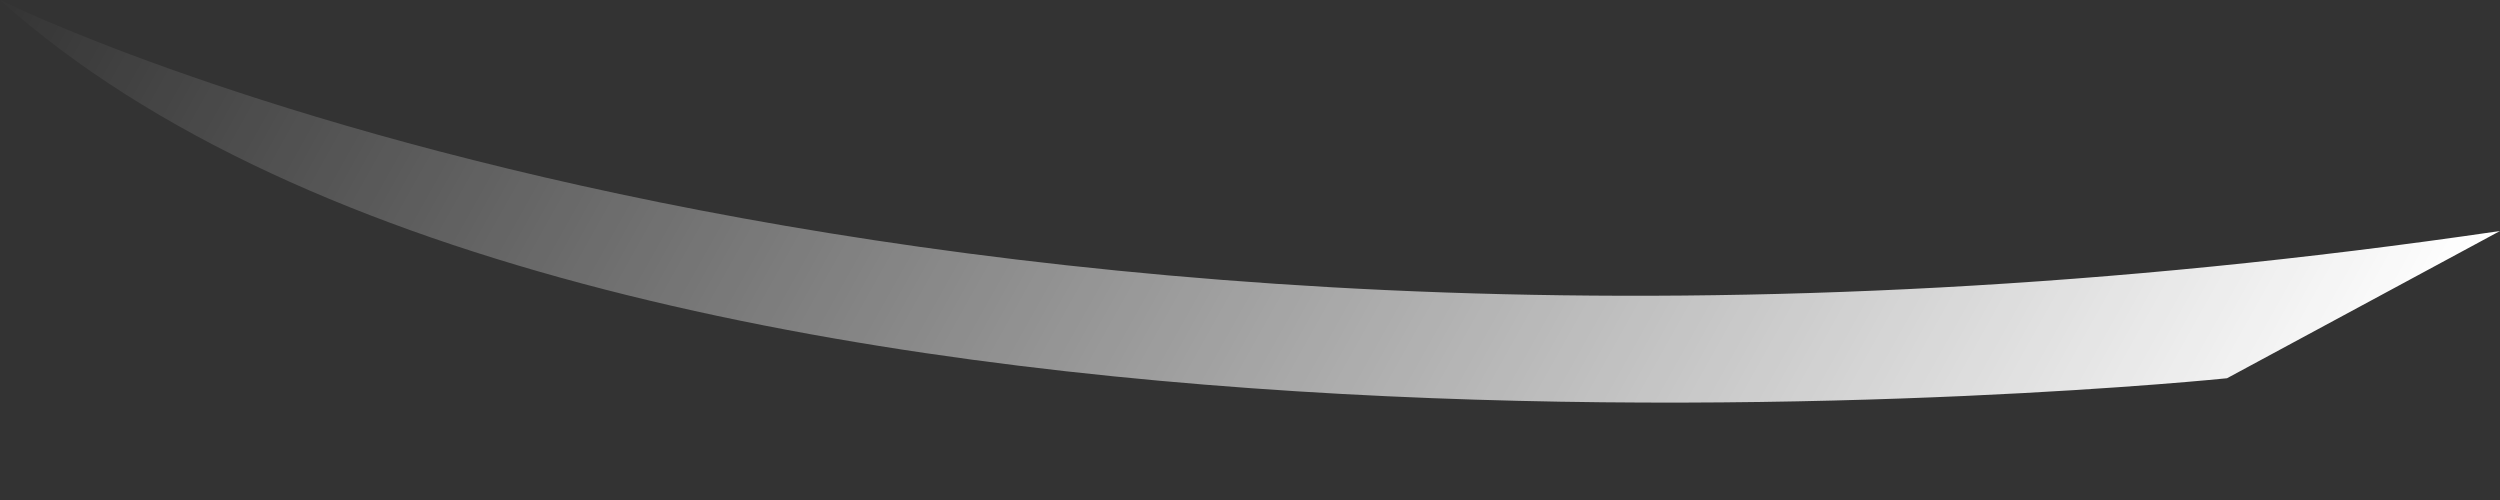 <svg width="10" height="2" viewBox="0 0 10 2" fill="none" xmlns="http://www.w3.org/2000/svg">
<rect x="0" y="0" width="10" height="2" fill="#333333" stroke="none"/>
<path d="M8.908 1.513C8.908 1.513 2.437 2.185 0 0C0 0 3.697 1.849 10 0.924L8.908 1.513Z" fill="url(#paint0_linear_16_1253)"/>
<defs>
<linearGradient id="paint0_linear_16_1253" x1="8.96" y1="2.696" x2="0.952" y2="-1.796" gradientUnits="userSpaceOnUse">
<stop stop-color="white"/>
<stop offset="1" stop-color="white" stop-opacity="0"/>
</linearGradient>
</defs>
</svg>
